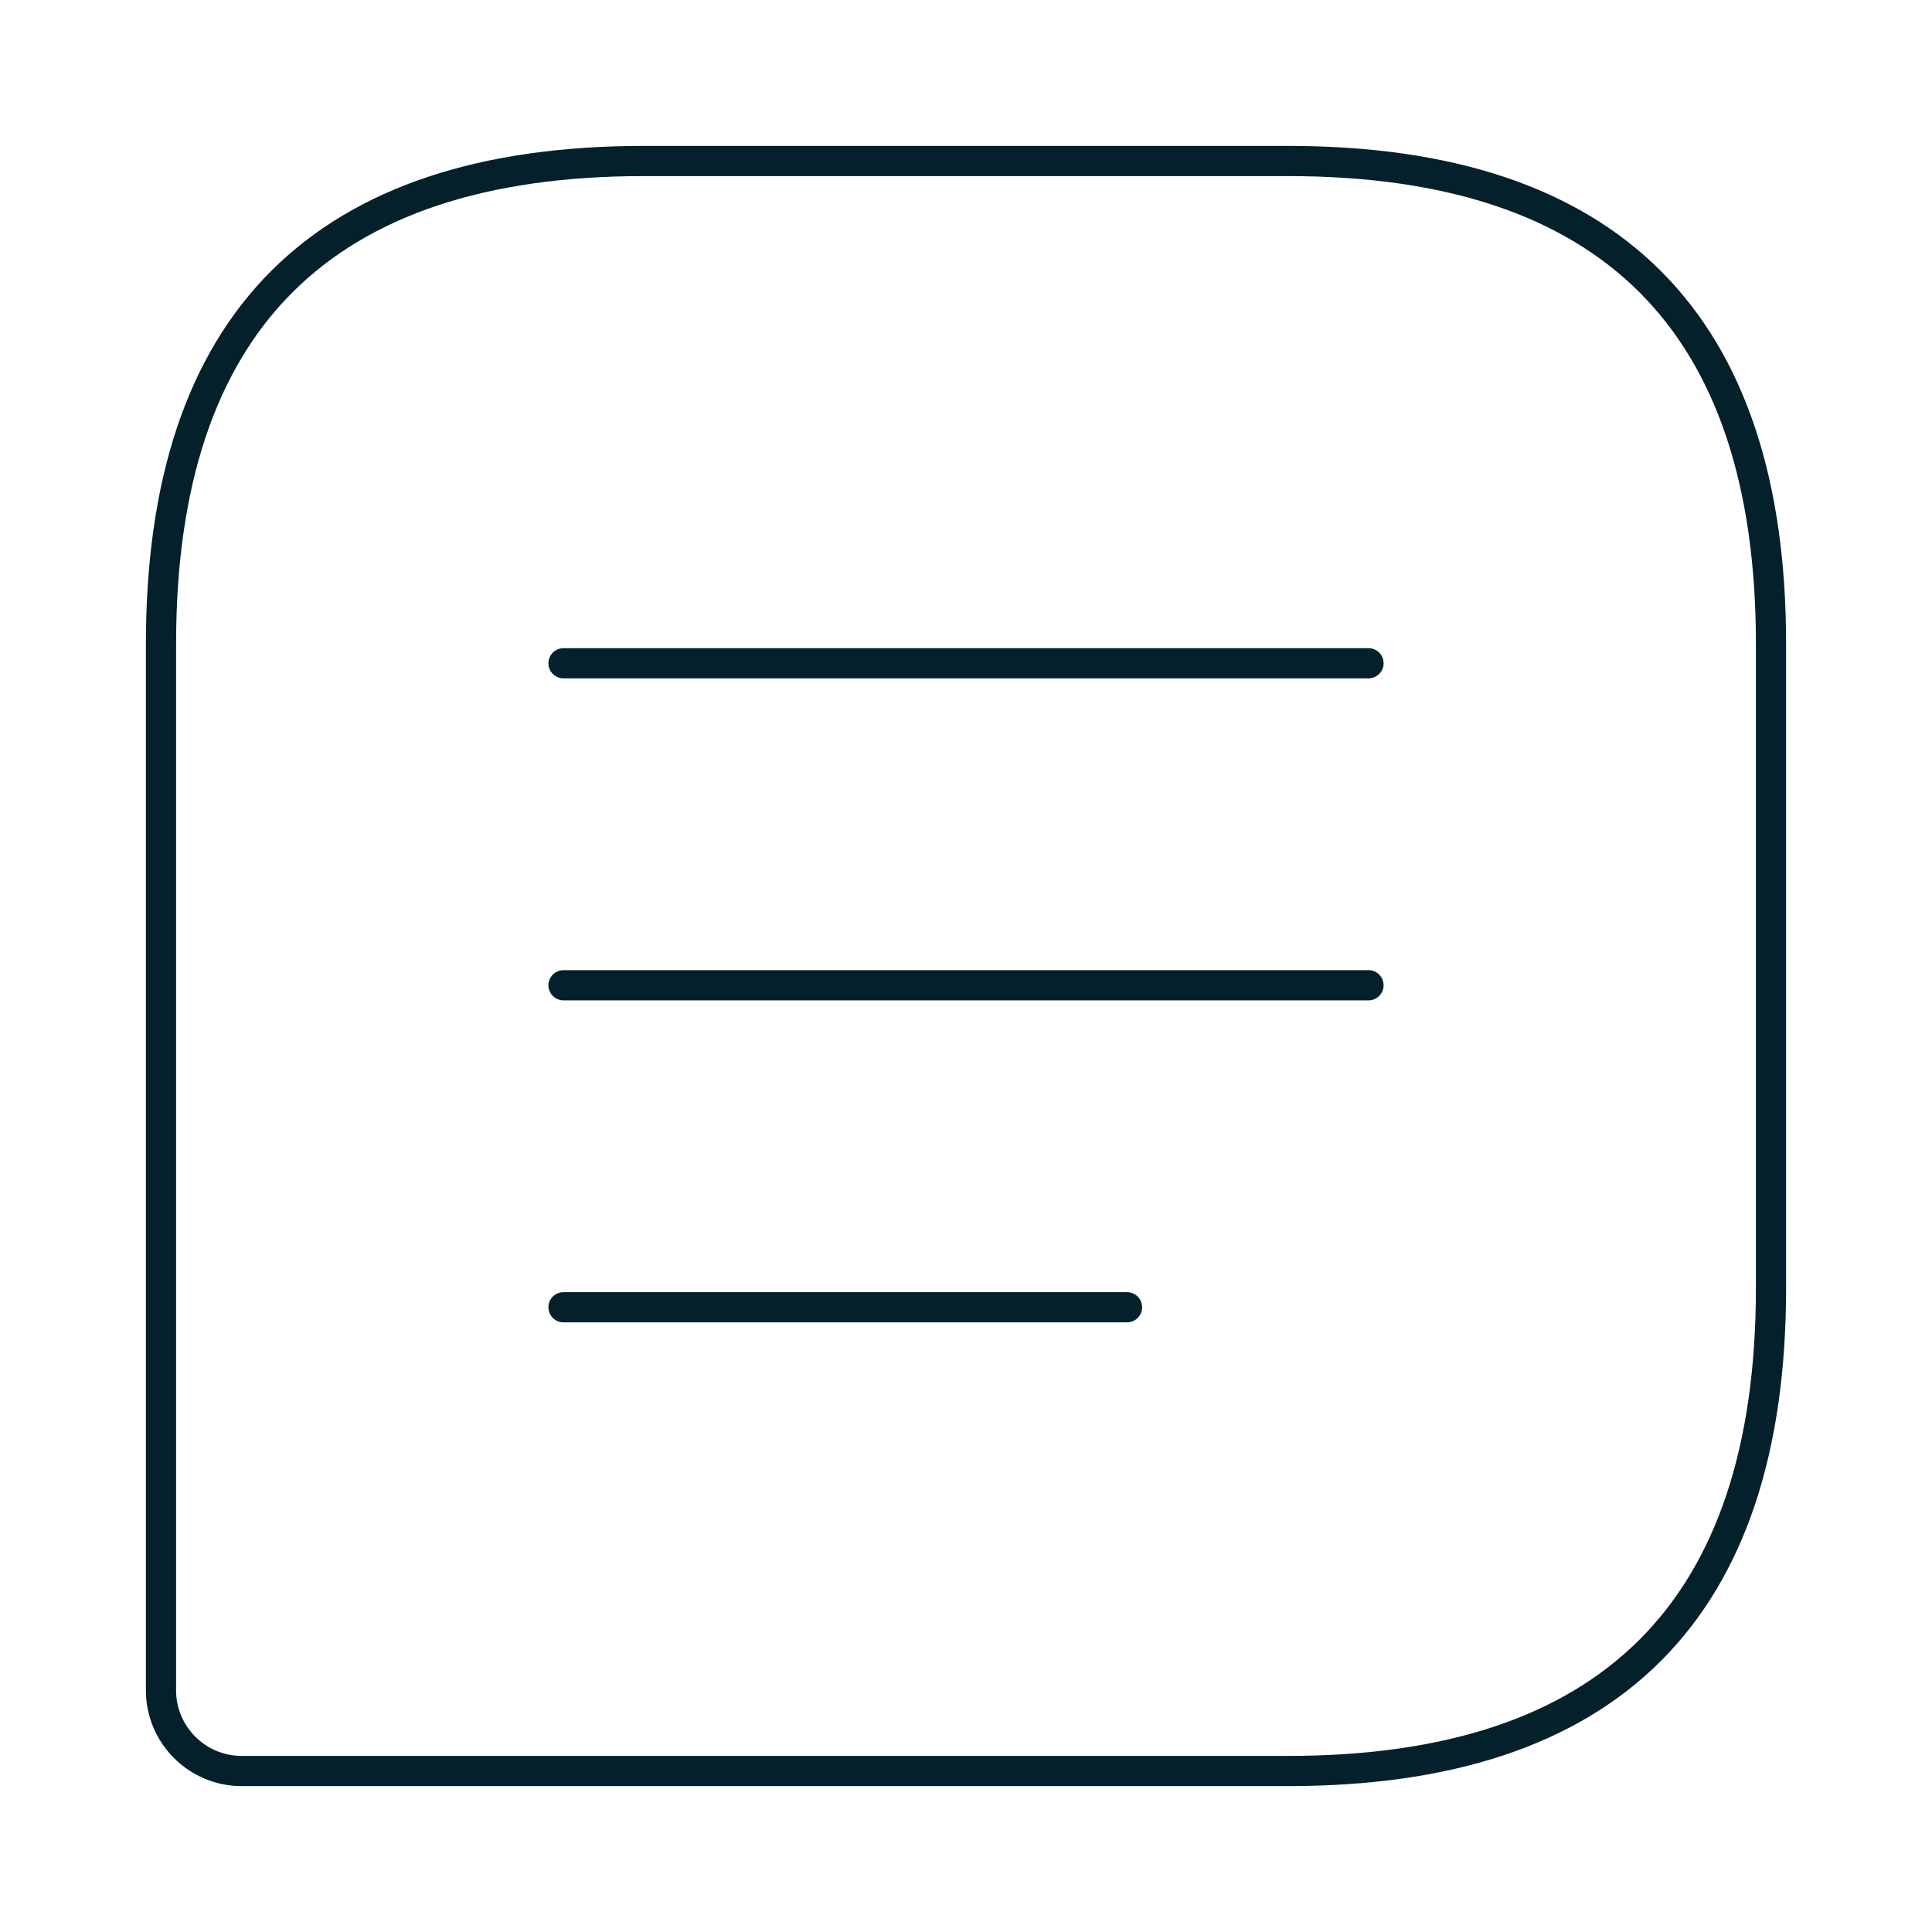 <svg width="96" height="96" viewBox="0 0 96 96" fill="none" xmlns="http://www.w3.org/2000/svg">
<path d="M64 8H32C16 8 8 16 8 32V84C8 86.2 9.8 88 12 88H64C80 88 88 80 88 64V32C88 16 80 8 64 8Z" stroke="#04202B" stroke-width="1.5" stroke-linecap="round" stroke-linejoin="round"/>
<path d="M28 32.957H68" stroke="#04202B" stroke-width="1.5" stroke-miterlimit="10" stroke-linecap="round" stroke-linejoin="round"/>
<path d="M28 48.957H68" stroke="#04202B" stroke-width="1.5" stroke-miterlimit="10" stroke-linecap="round" stroke-linejoin="round"/>
<path d="M28 64.957H56" stroke="#04202B" stroke-width="1.5" stroke-miterlimit="10" stroke-linecap="round" stroke-linejoin="round"/>
</svg>
